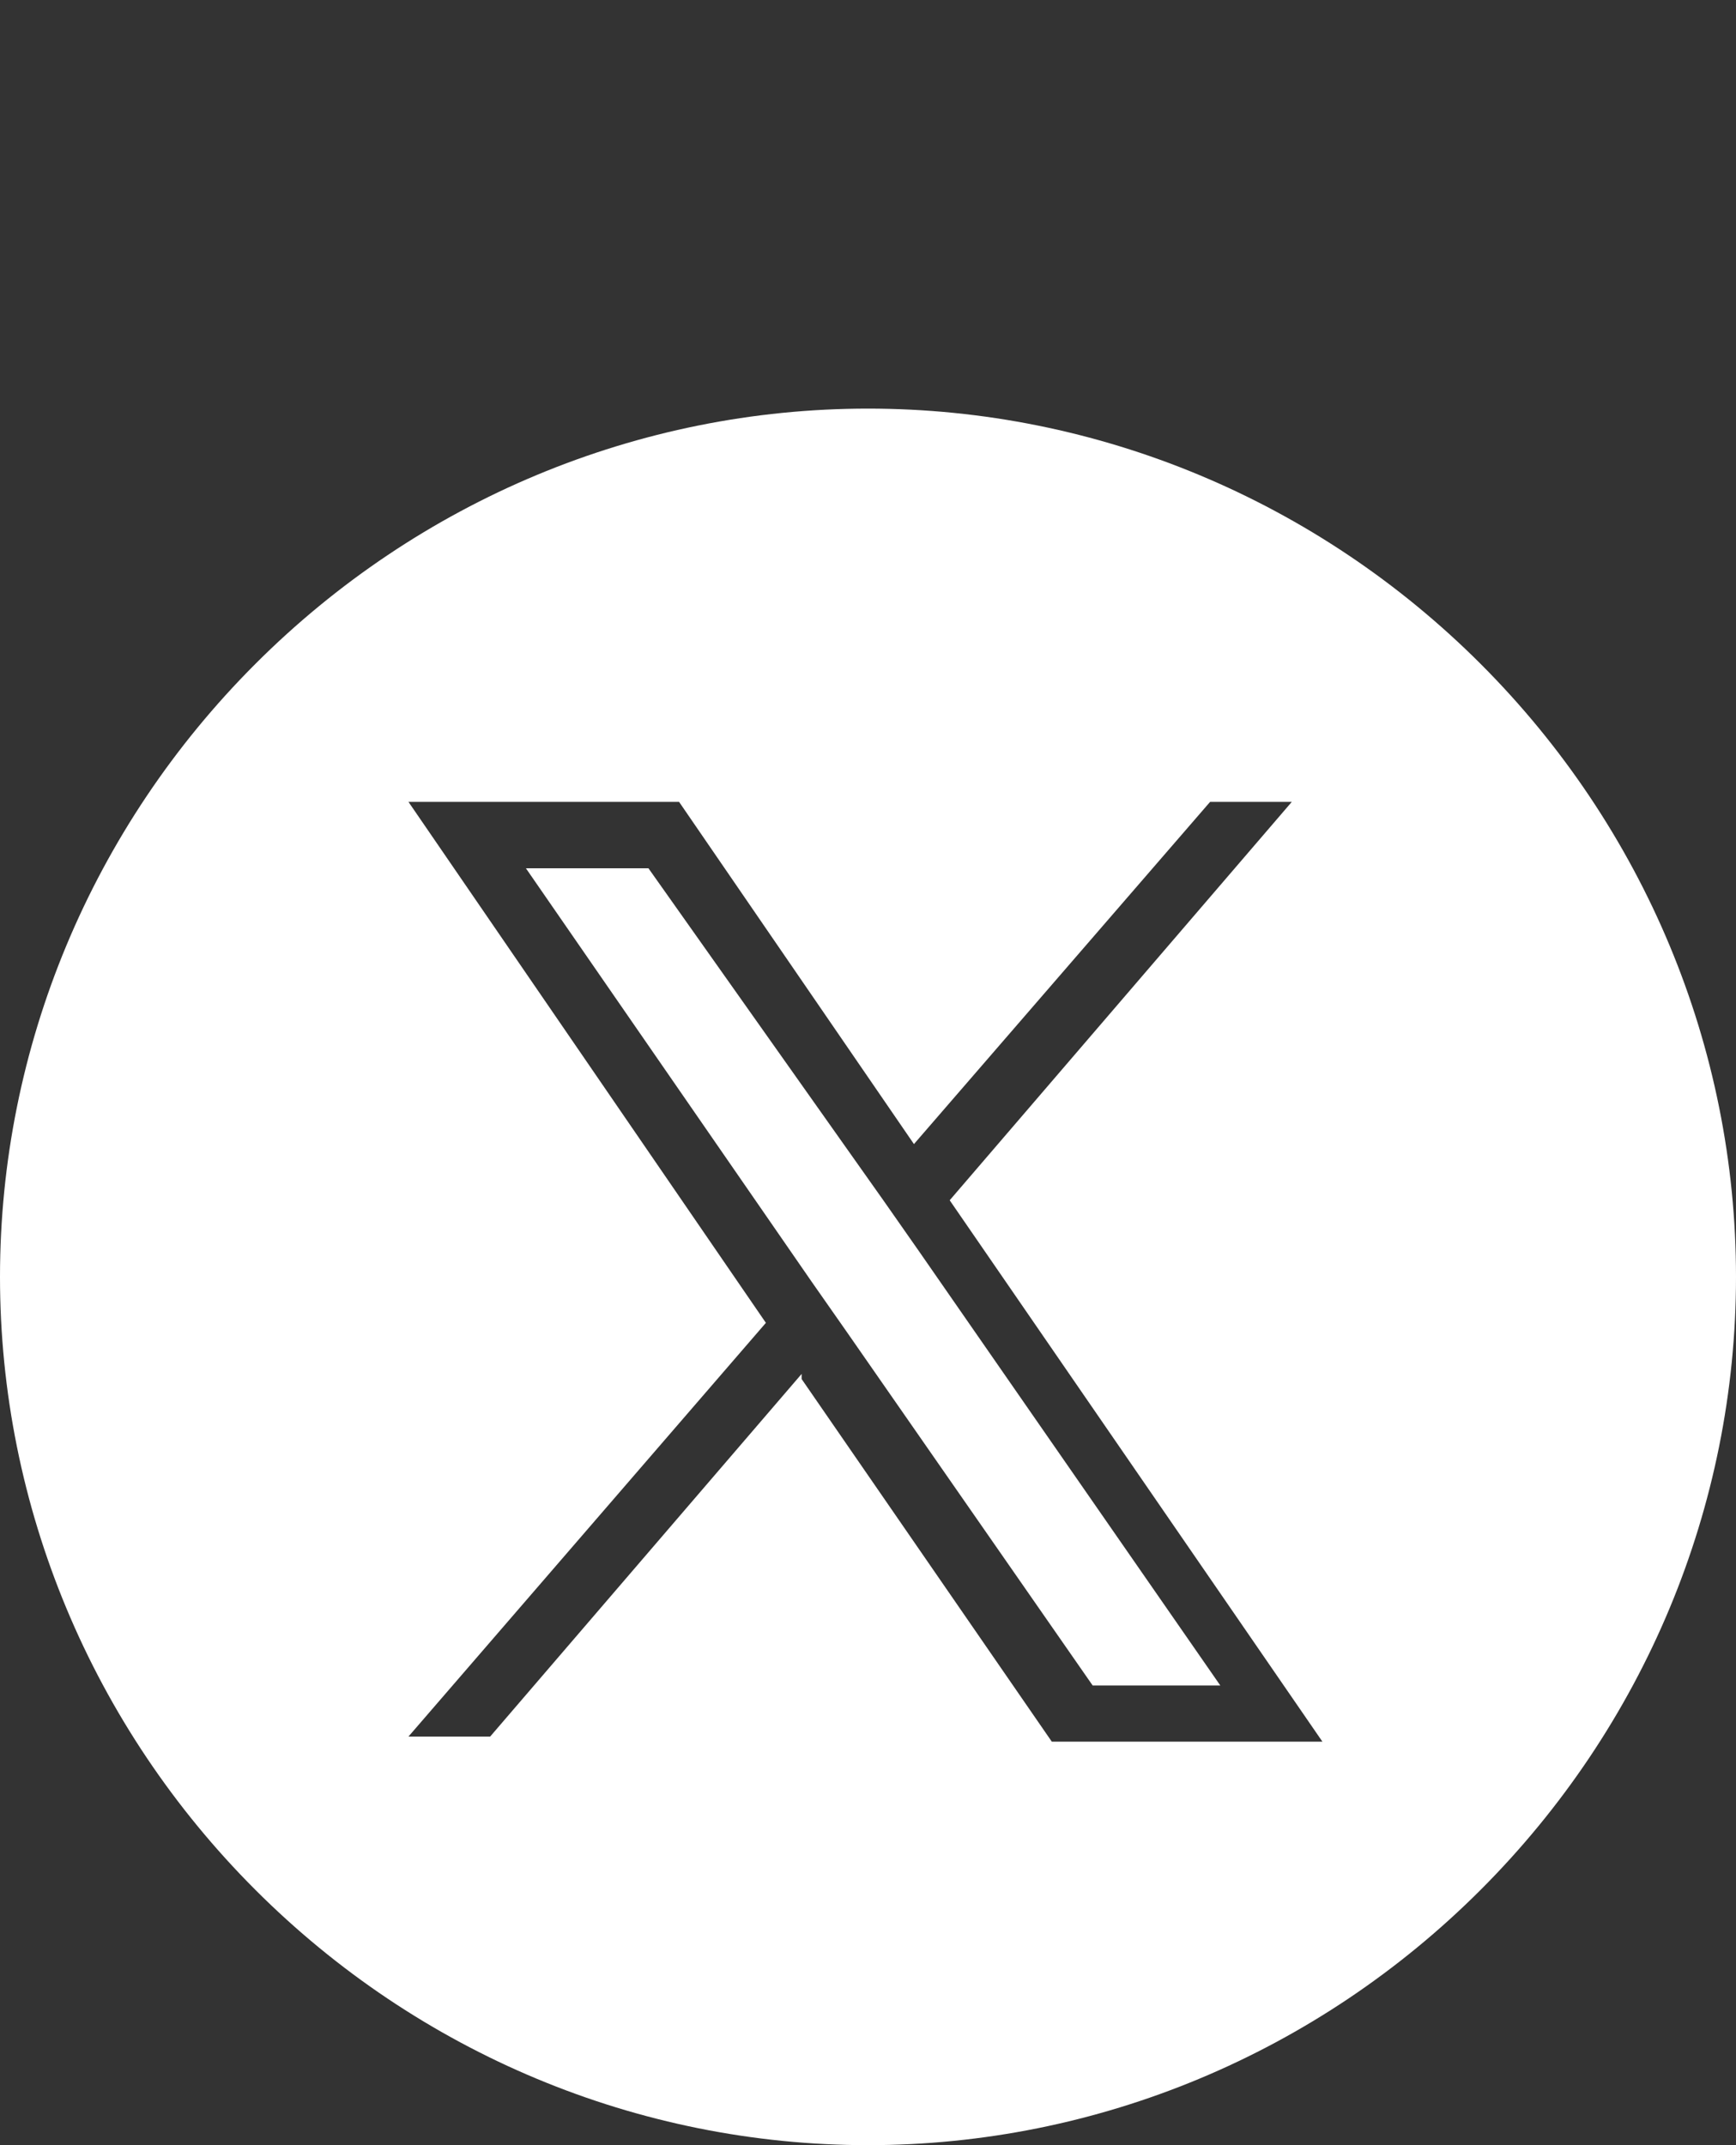 <?xml version="1.0" encoding="UTF-8"?>
<svg id="_レイヤー_1" data-name="レイヤー_1" xmlns="http://www.w3.org/2000/svg" version="1.1" viewBox="0 0 34 42">
  <rect x="0" y="0" width="34" height="42" fill="#333333" stroke="none"/>
  <!-- Generator: Adobe Illustrator 29.1.0, SVG Export Plug-In . SVG Version: 2.1.0 Build 142)  -->
  <defs>
    <style>
      .st0 {
        fill: none;
      }

      .st1 {
        fill: #fff;
      }
    </style>
  </defs>
  <g id="_コンポーネント_99_1" data-name="コンポーネント_99_1">
    <path id="_前面オブジェクトで型抜き_1" data-name="前面オブジェクトで型抜き_1" class="st1" d="M17,42c-4.5,0-8.8-1.8-12-5C1.8,33.8,0,29.5,0,25c0-4.5,1.8-8.8,5-12,3.2-3.2,7.5-5,12-5,4.5,0,8.8,1.8,12,5,3.2,3.2,5,7.5,5,12,0,4.5-1.8,8.8-5,12-3.2,3.2-7.5,5-12,5ZM15.7,27h0l4.9,7.1h5.3l-7.3-10.6,6.7-7.8h-1.6l-5.8,6.7-4.6-6.7h-5.3l7,10.2-7,8.1h1.6l6.1-7.1h0ZM23.8,33h-2.4l-4.8-6.9-.7-1-5.6-8.1h2.4l4.6,6.5.7,1,5.9,8.5h0Z"/>
    <rect id="_長方形_1352" data-name="長方形_1352" class="st0" x="0" y="0" width="34" height="42"/>
  </g>
</svg>
